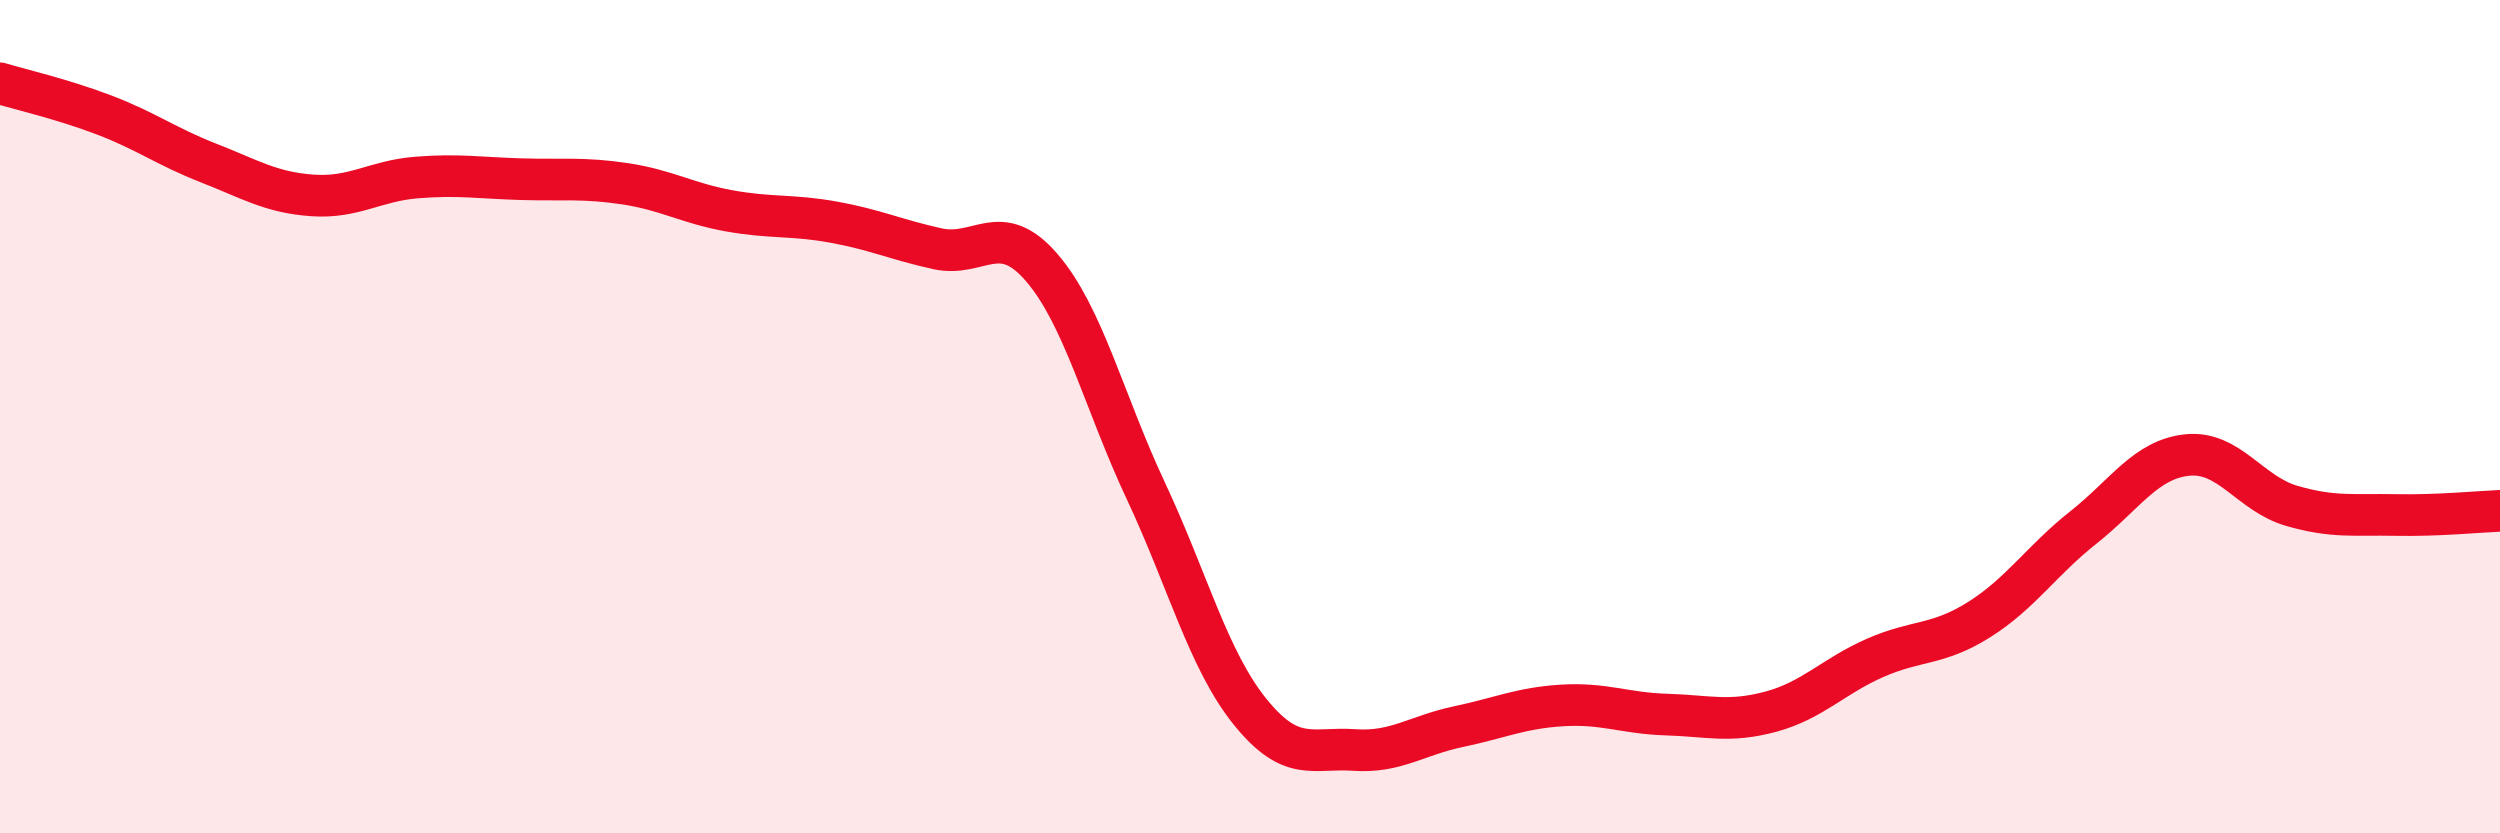 
    <svg width="60" height="20" viewBox="0 0 60 20" xmlns="http://www.w3.org/2000/svg">
      <path
        d="M 0,2 C 0.5,2.15 1.5,2.38 2.5,2.76 C 3.5,3.14 4,3.52 5,3.91 C 6,4.3 6.5,4.62 7.5,4.69 C 8.5,4.76 9,4.34 10,4.26 C 11,4.18 11.5,4.27 12.5,4.3 C 13.5,4.33 14,4.26 15,4.41 C 16,4.56 16.5,4.88 17.5,5.06 C 18.5,5.24 19,5.15 20,5.33 C 21,5.51 21.5,5.75 22.5,5.97 C 23.5,6.19 24,5.26 25,6.42 C 26,7.58 26.5,9.65 27.5,11.78 C 28.5,13.91 29,15.84 30,17.08 C 31,18.32 31.5,17.93 32.5,18 C 33.5,18.07 34,17.65 35,17.44 C 36,17.23 36.5,16.99 37.5,16.93 C 38.5,16.87 39,17.12 40,17.15 C 41,17.18 41.5,17.35 42.5,17.08 C 43.5,16.81 44,16.23 45,15.79 C 46,15.35 46.5,15.5 47.5,14.87 C 48.5,14.24 49,13.45 50,12.66 C 51,11.87 51.5,11.02 52.5,10.92 C 53.5,10.82 54,11.85 55,12.14 C 56,12.43 56.5,12.34 57.5,12.36 C 58.5,12.38 59.5,12.28 60,12.26L60 20L0 20Z"
        fill="#EB0A25"
        opacity="0.1"
        stroke-linecap="round"
        stroke-linejoin="round"
      />
      <path
        d="M 0,2 C 0.5,2.15 1.5,2.38 2.5,2.76 C 3.5,3.14 4,3.52 5,3.91 C 6,4.3 6.5,4.62 7.5,4.69 C 8.5,4.76 9,4.34 10,4.26 C 11,4.18 11.5,4.27 12.5,4.3 C 13.5,4.33 14,4.26 15,4.41 C 16,4.56 16.5,4.88 17.5,5.06 C 18.5,5.24 19,5.15 20,5.33 C 21,5.51 21.5,5.75 22.5,5.97 C 23.5,6.19 24,5.26 25,6.42 C 26,7.58 26.5,9.65 27.5,11.78 C 28.5,13.91 29,15.84 30,17.08 C 31,18.32 31.5,17.93 32.5,18 C 33.5,18.07 34,17.65 35,17.44 C 36,17.23 36.5,16.99 37.5,16.93 C 38.5,16.87 39,17.12 40,17.15 C 41,17.18 41.5,17.35 42.5,17.08 C 43.5,16.81 44,16.23 45,15.79 C 46,15.35 46.5,15.5 47.5,14.87 C 48.5,14.24 49,13.45 50,12.66 C 51,11.87 51.5,11.02 52.5,10.92 C 53.5,10.82 54,11.85 55,12.14 C 56,12.43 56.5,12.34 57.5,12.36 C 58.5,12.38 59.5,12.28 60,12.26"
        stroke="#EB0A25"
        stroke-width="1"
        fill="none"
        stroke-linecap="round"
        stroke-linejoin="round"
      />
    </svg>
  